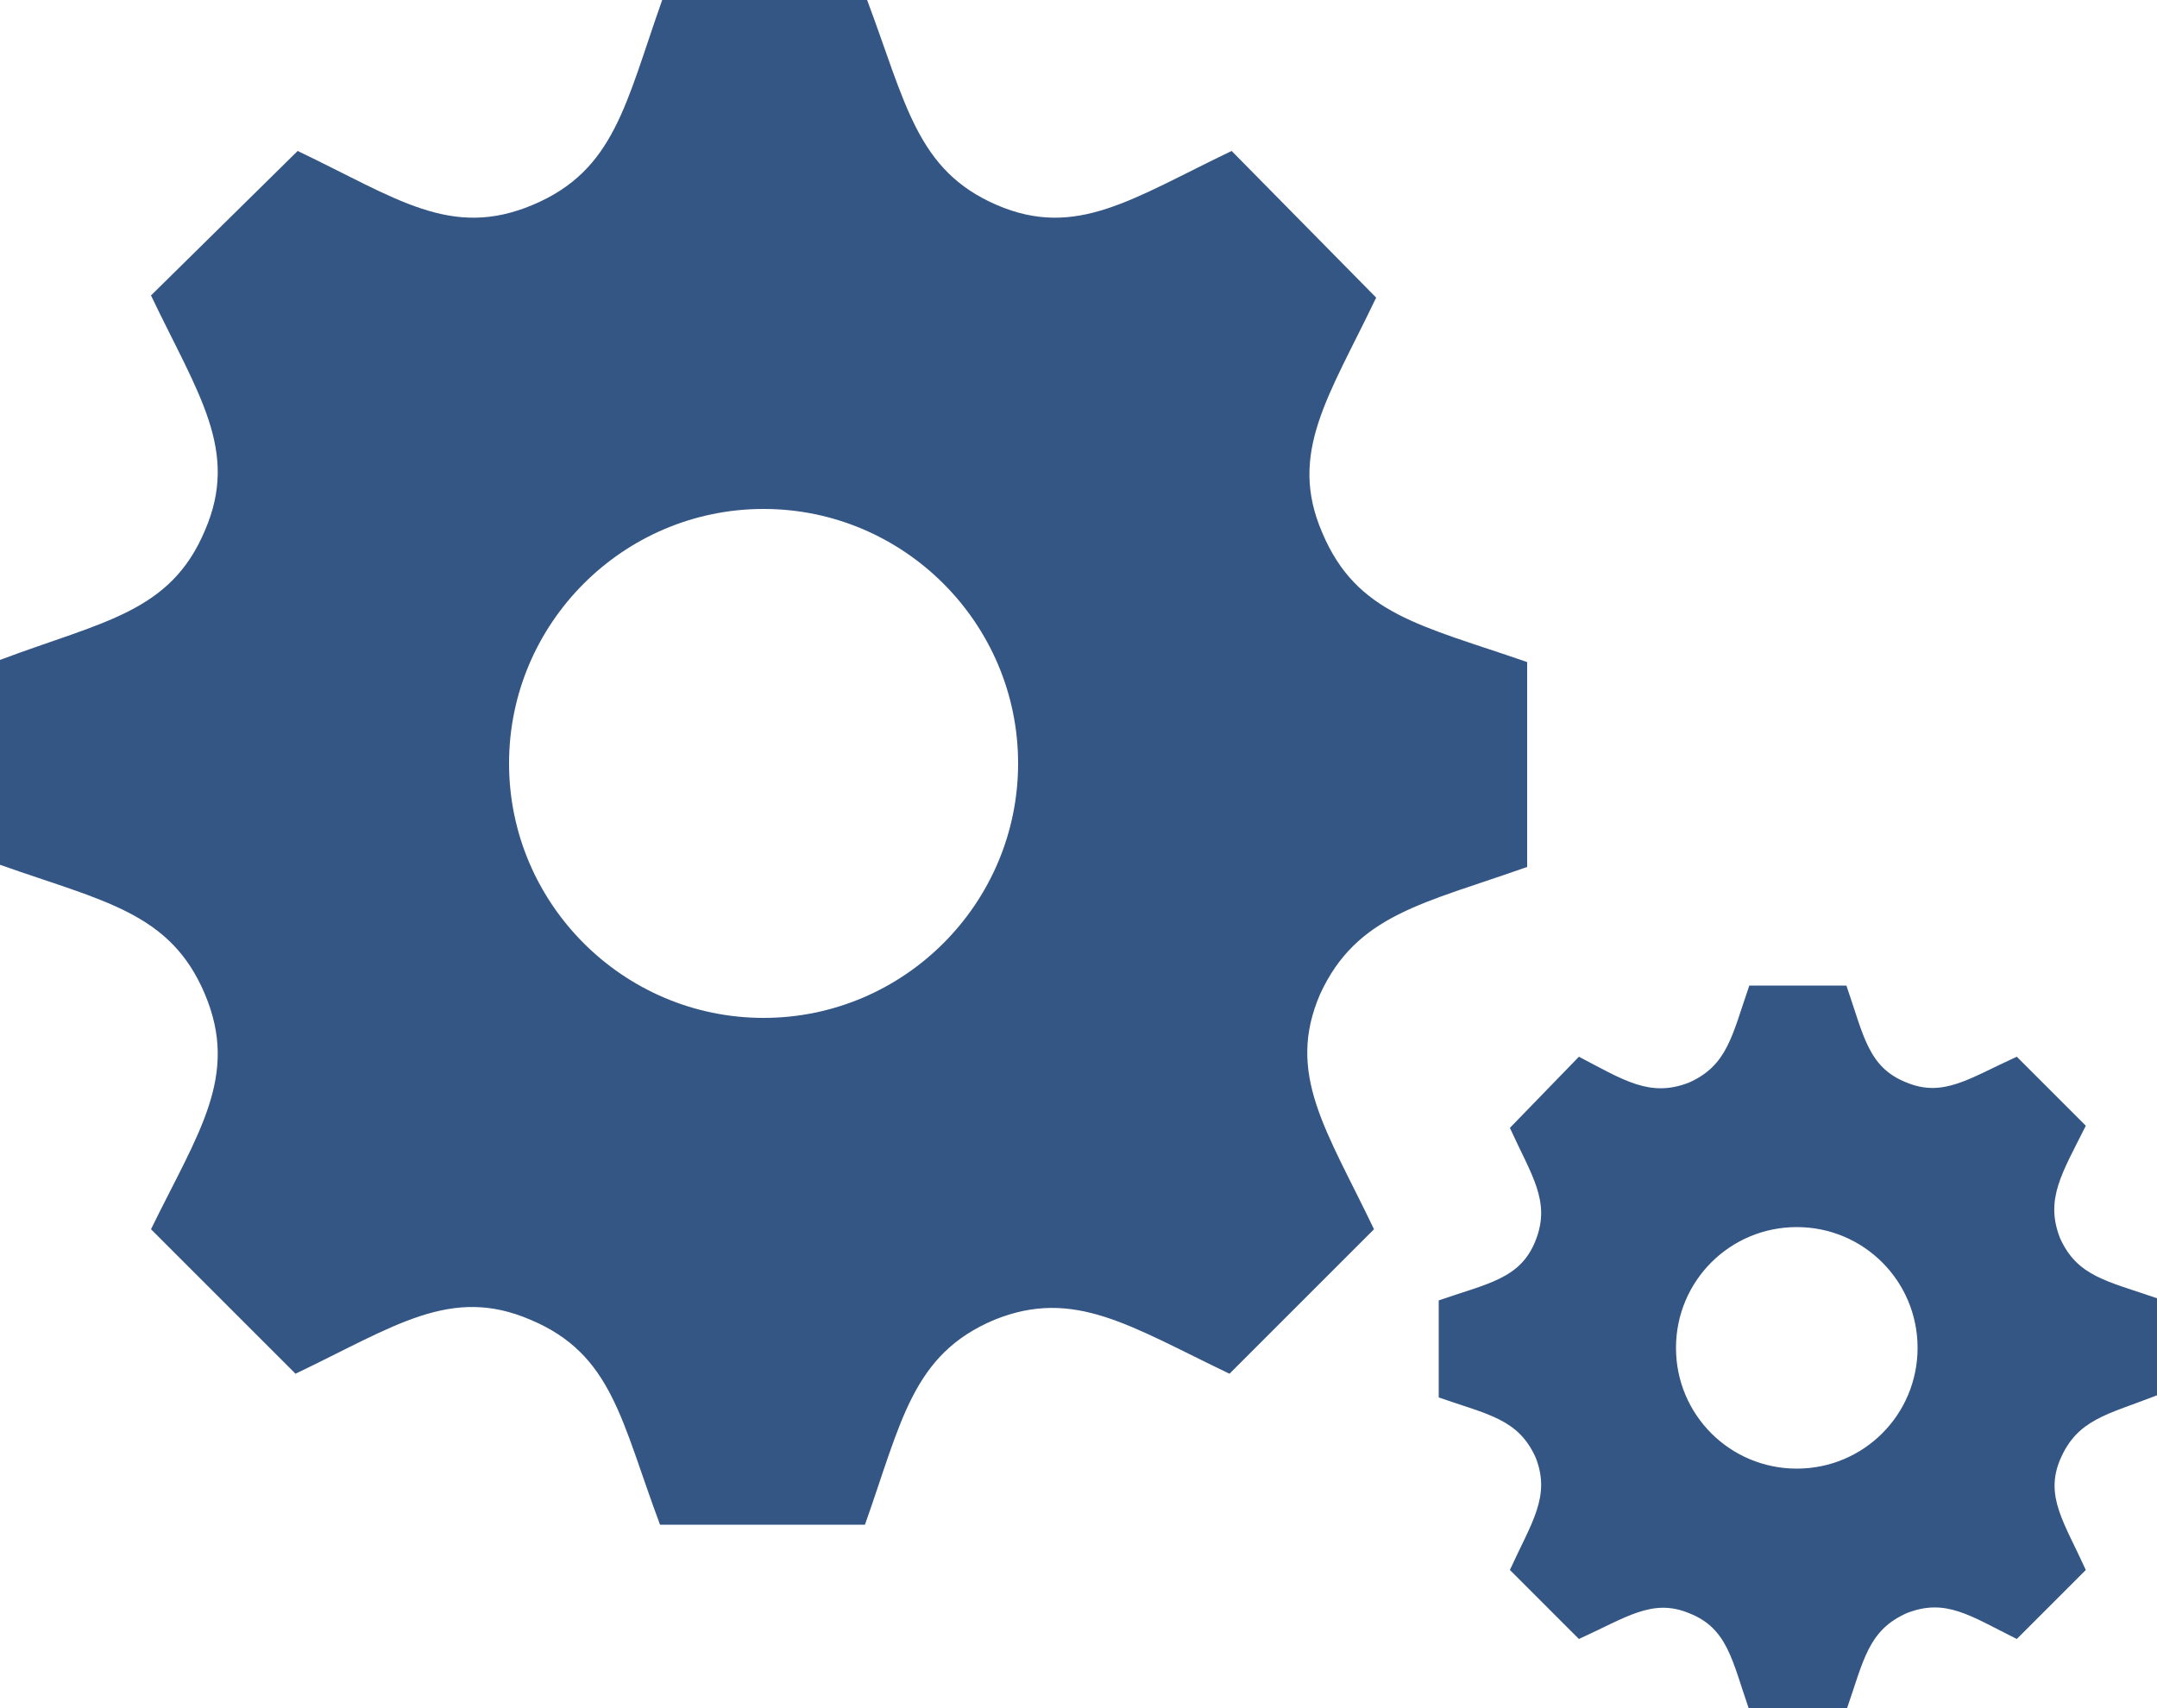 <?xml version="1.0" encoding="utf-8"?>
<!-- Generator: Adobe Illustrator 26.3.1, SVG Export Plug-In . SVG Version: 6.00 Build 0)  -->
<svg version="1.1" id="レイヤー_1" xmlns="http://www.w3.org/2000/svg" xmlns:xlink="http://www.w3.org/1999/xlink" x="0px"
	 y="0px" viewBox="0 0 100 79.2" style="enable-background:new 0 0 100 79.2;" xml:space="preserve">
<style type="text/css">
	.st0{fill:#345684;}
</style>
<path class="st0" d="M70.8,40.2v-9.5c-4.9-1.7-7.9-2.2-9.5-6c-1.6-3.7,0.3-6.3,2.5-10.9L57.1,7c-4.6,2.2-7.2,4.1-10.9,2.5
	c-3.7-1.6-4.2-4.7-6-9.5h-9.5c-1.7,4.8-2.2,7.9-6,9.5h0c-3.8,1.6-6.3-0.3-10.9-2.5L7,13.7c2.2,4.6,4.1,7.2,2.5,10.9
	c-1.6,3.8-4.7,4.2-9.5,6v9.5c4.8,1.7,7.9,2.2,9.5,6c1.6,3.8-0.3,6.4-2.5,10.9l6.7,6.7c4.6-2.2,7.2-4.1,10.9-2.5h0
	c3.8,1.6,4.2,4.7,6,9.5h9.5c1.7-4.8,2.2-7.9,6-9.5h0c3.7-1.5,6.3,0.3,10.9,2.5l6.7-6.7c-2.2-4.6-4.1-7.2-2.5-10.9
	C62.9,42.4,66,41.9,70.8,40.2z M35.4,47.2c-6.5,0-11.8-5.3-11.8-11.8s5.3-11.8,11.8-11.8s11.8,5.3,11.8,11.8S41.9,47.2,35.4,47.2z
	 M100,64.7v-4.5c-2.3-0.8-3.7-1-4.5-2.8c-0.7-1.8,0.1-3,1.2-5.2l-3.2-3.2c-2.2,1-3.4,1.9-5.1,1.2c-1.8-0.7-2-2.2-2.8-4.5h-4.5
	c-0.8,2.3-1,3.7-2.8,4.5c-1.8,0.7-3-0.1-5.1-1.2L70,52.3c1,2.2,1.9,3.4,1.2,5.2s-2.2,2-4.5,2.8v4.5c2.3,0.8,3.7,1,4.5,2.8
	c0.7,1.8-0.2,3-1.2,5.2l3.2,3.2c2.2-1,3.4-1.9,5.1-1.2c1.8,0.7,2,2.2,2.8,4.5h4.5c0.8-2.3,1-3.7,2.8-4.5h0c1.8-0.7,2.9,0.1,5.1,1.2
	l3.2-3.2c-1-2.2-1.9-3.4-1.2-5.1C96.3,65.8,97.7,65.6,100,64.7z M83.3,68.1c-3.1,0-5.6-2.5-5.6-5.6c0-3.1,2.5-5.6,5.6-5.6
	c3.1,0,5.6,2.5,5.6,5.6C88.9,65.6,86.4,68.1,83.3,68.1z"/>
</svg>
